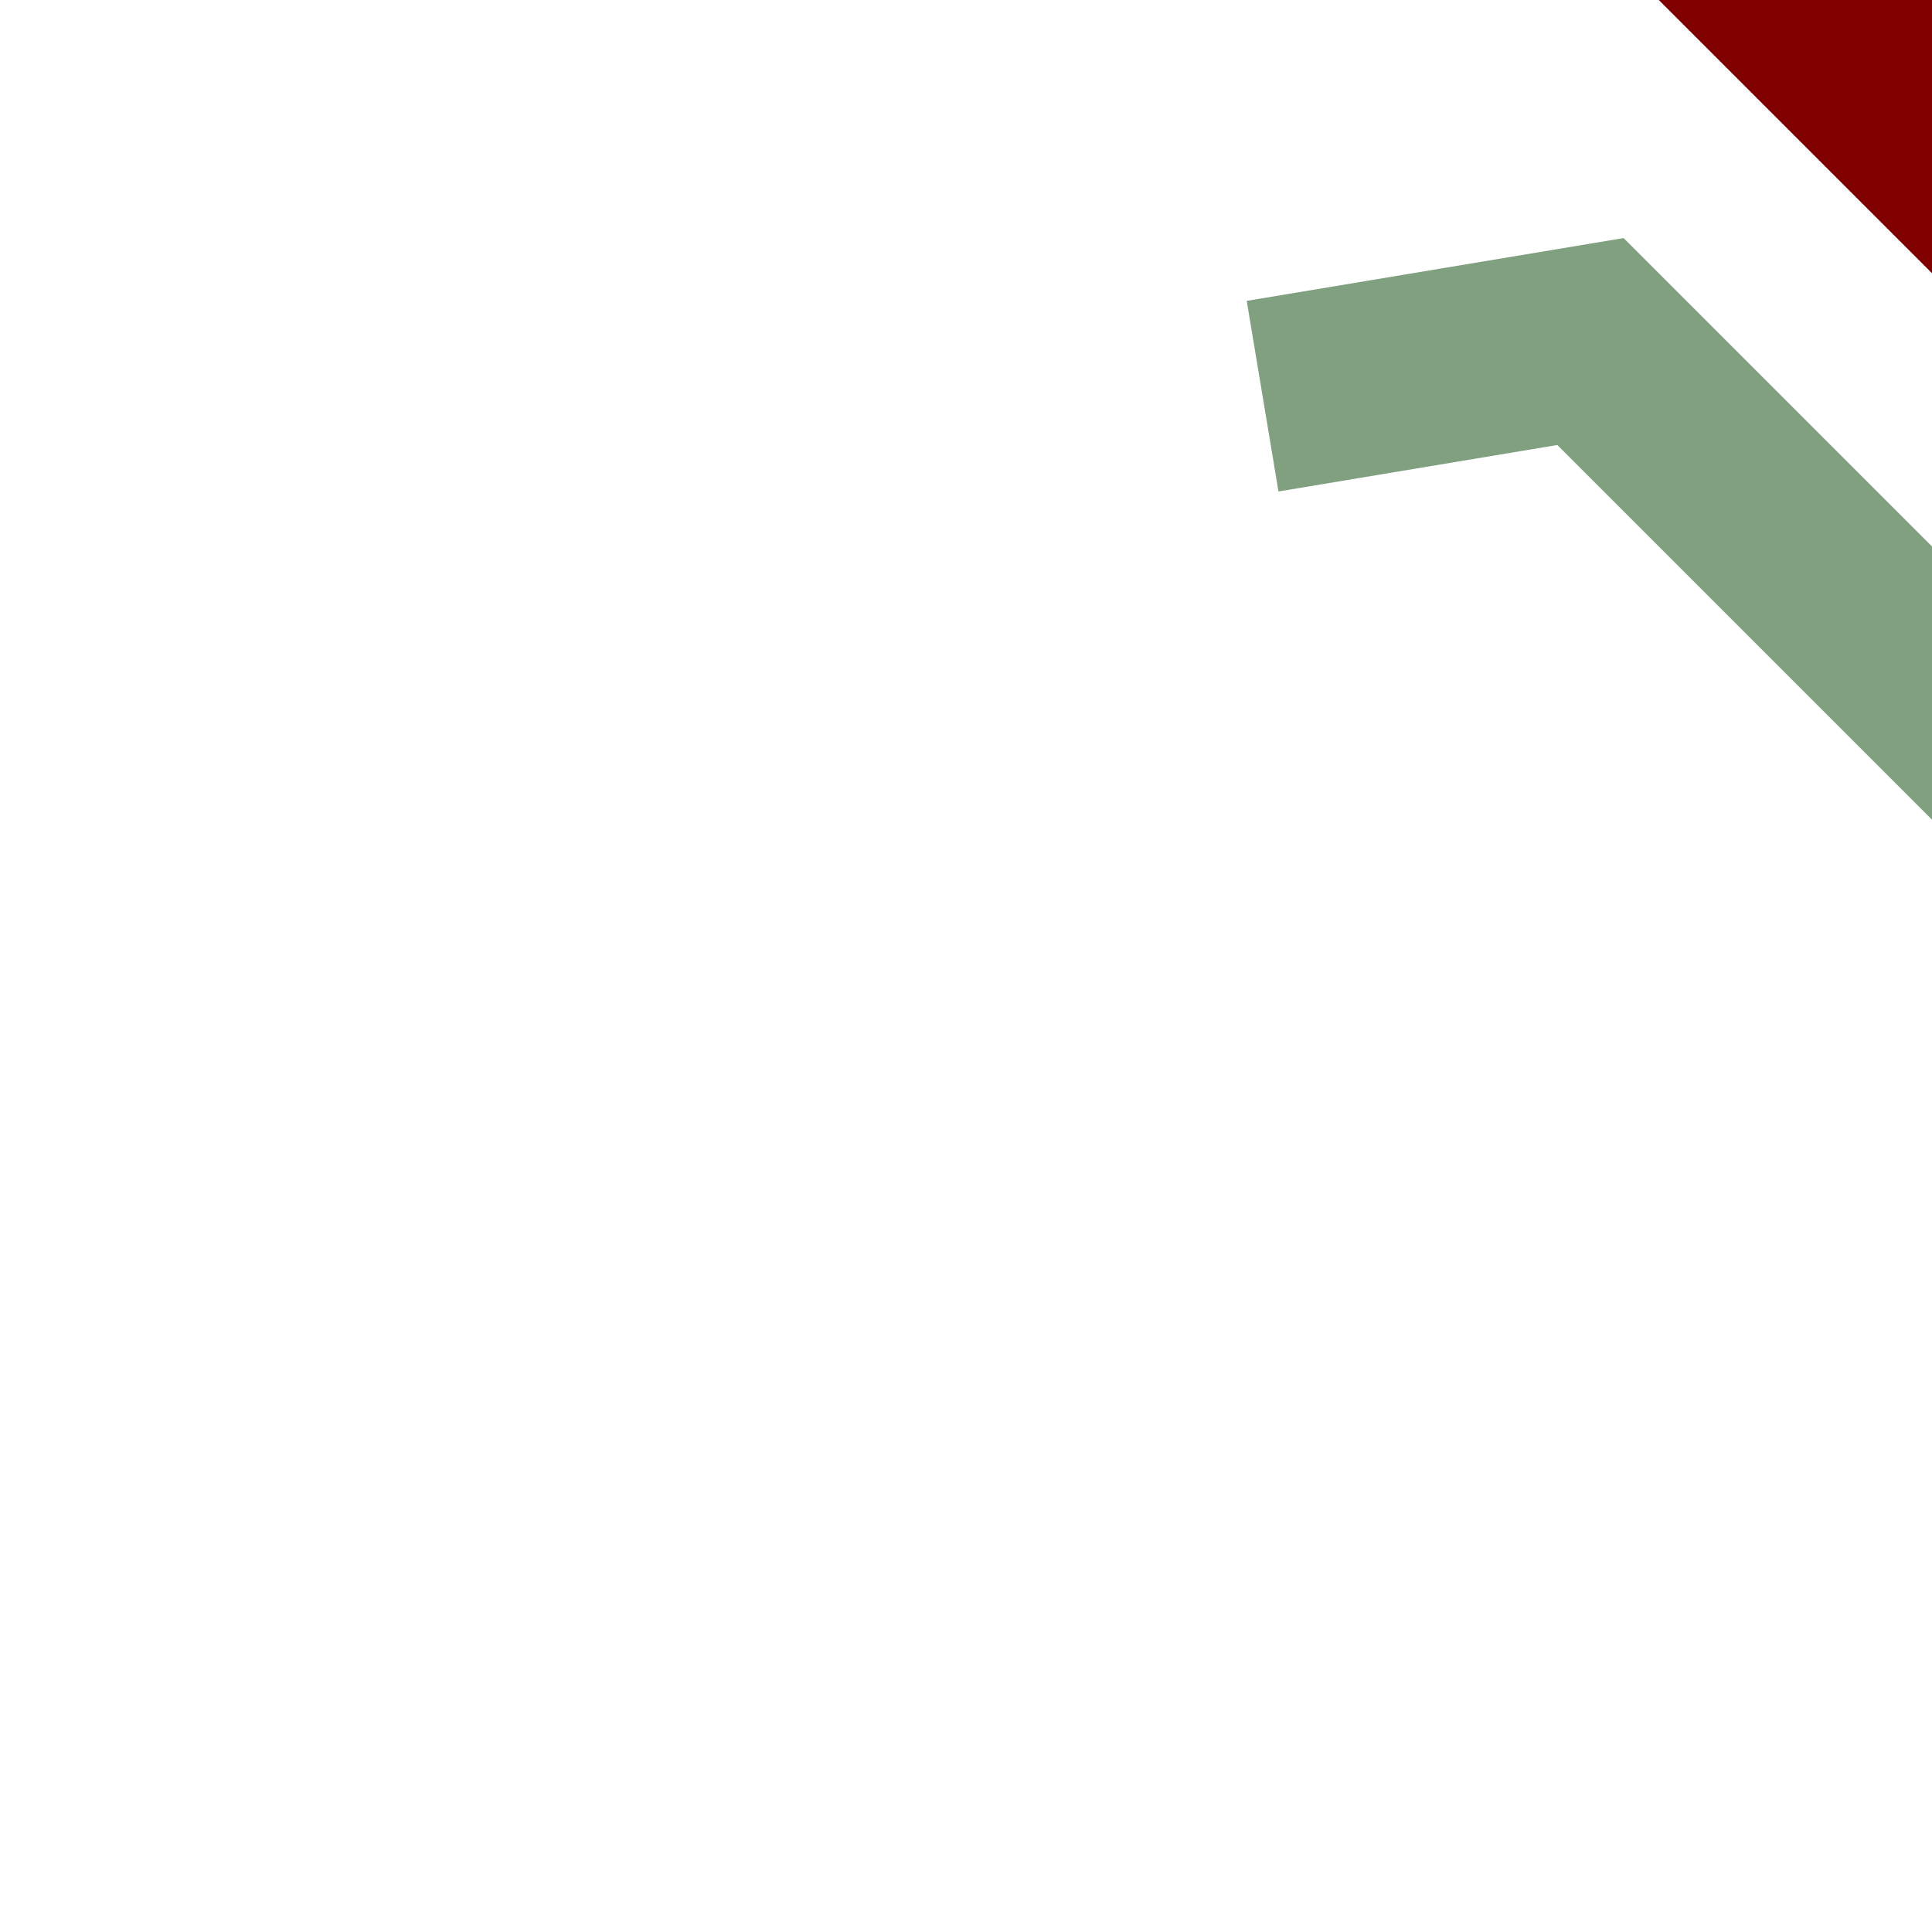 <?xml version="1.0" encoding="UTF-8"?>
<svg xmlns="http://www.w3.org/2000/svg" width="500" height="500">
 <title>hSTRc1a maroon</title>
 <path stroke="#800000" d="m 460,-40 80,80" stroke-width="100"/>
 <path stroke="#80A080" d="m 326.76,102.53 84.85,-14.14 150,150" stroke-width="50" fill="none"/>
</svg>